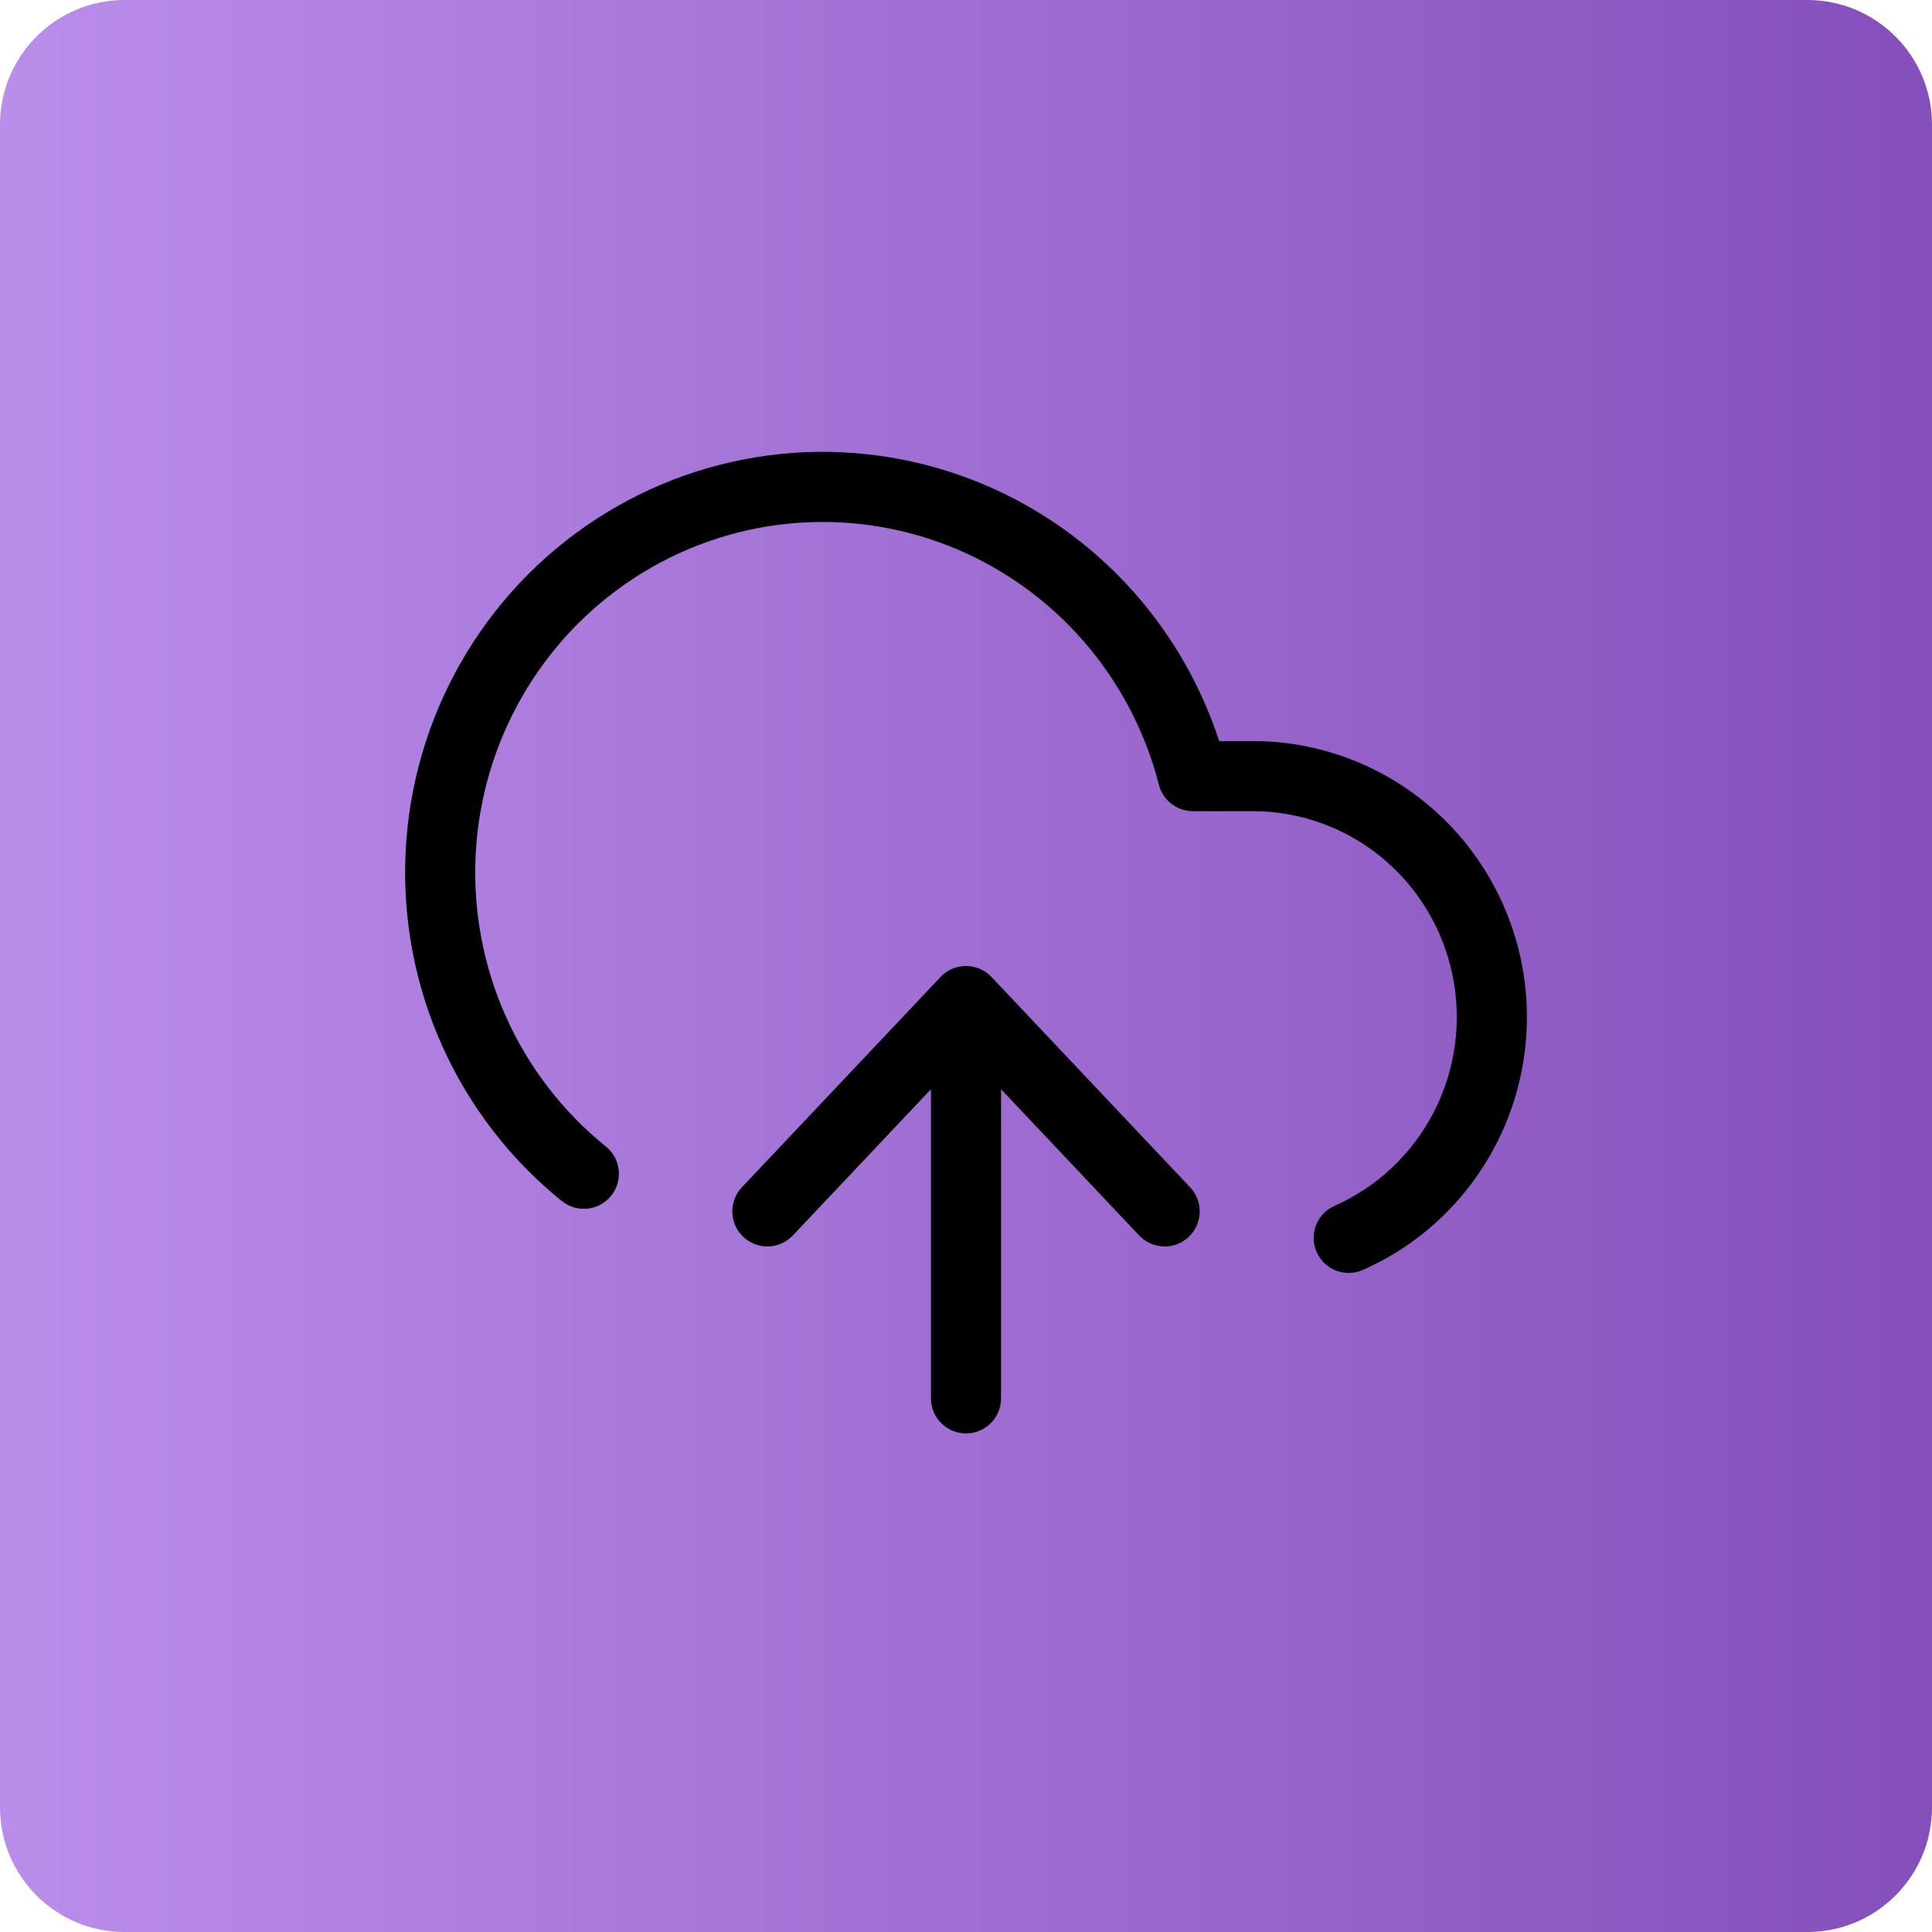 <?xml version="1.0" encoding="utf-8"?>
<svg xmlns="http://www.w3.org/2000/svg" width="62" height="62" viewBox="0 0 62 62" fill="none">
<g clip-path="url(#clip0_9472_358)">
<path d="M-2.53526e-06 58L-1.74846e-07 4C-7.8281e-08 1.791 1.791 7.8281e-08 4 1.74846e-07L58 2.53526e-06C60.209 2.63183e-06 62 1.791 62 4L62 58C62 60.209 60.209 62 58 62L4 62C1.791 62 -2.63182e-06 60.209 -2.53526e-06 58Z" fill="url(#paint0_linear_9472_358)"/>
<path d="M31.267 15.423C29.288 14.645 27.153 14.352 25.04 14.569C22.926 14.787 20.894 15.507 19.112 16.671C17.329 17.834 15.848 19.408 14.789 21.261C13.729 23.114 13.122 25.194 13.017 27.329C12.911 29.464 13.31 31.594 14.182 33.544C15.053 35.493 16.372 37.207 18.03 38.544C18.514 38.933 19.223 38.857 19.612 38.373C20.002 37.89 19.926 37.181 19.442 36.791C18.062 35.679 16.963 34.252 16.236 32.626C15.509 31 15.176 29.222 15.264 27.44C15.352 25.658 15.859 23.923 16.742 22.378C17.625 20.833 18.859 19.523 20.342 18.555C21.825 17.587 23.513 16.988 25.269 16.808C27.025 16.628 28.799 16.87 30.444 17.517C32.089 18.164 33.559 19.196 34.732 20.529C35.905 21.862 36.748 23.457 37.191 25.185C37.318 25.683 37.767 26.031 38.281 26.031H40.213C41.712 26.033 43.167 26.555 44.332 27.511C45.498 28.467 46.304 29.8 46.611 31.288C46.919 32.775 46.71 34.323 46.02 35.673C45.33 37.022 44.202 38.089 42.827 38.696C42.259 38.947 42.002 39.611 42.253 40.179C42.504 40.748 43.168 41.005 43.736 40.754C45.587 39.937 47.1 38.504 48.024 36.697C48.947 34.891 49.226 32.82 48.815 30.831C48.403 28.843 47.325 27.056 45.76 25.771C44.194 24.487 42.235 23.783 40.214 23.781H39.124C38.554 22.035 37.636 20.422 36.421 19.042C35.012 17.442 33.246 16.201 31.267 15.423Z" fill="#000001"/>
<path d="M23.853 39.693C24.304 40.12 25.016 40.099 25.443 39.647L29.875 34.955V44.875C29.875 45.496 30.379 46 31 46C31.621 46 32.125 45.496 32.125 44.875V34.955L36.557 39.647C36.984 40.099 37.696 40.12 38.148 39.693C38.599 39.266 38.62 38.554 38.193 38.102L31.818 31.352C31.8 31.334 31.782 31.316 31.764 31.299C31.561 31.111 31.296 31.005 31.018 31L31 31L30.982 31C30.666 31.005 30.381 31.14 30.18 31.355L23.807 38.102C23.381 38.554 23.401 39.266 23.853 39.693Z" fill="#000001"/>
</g>
<defs>
<linearGradient id="paint0_linear_9472_358" x1="-1.35505e-06" y1="31" x2="62" y2="31" gradientUnits="userSpaceOnUse">
<stop stop-color="#BB8DEB"/>
<stop offset="1" stop-color="#844FBA"/>
</linearGradient>
<clipPath id="clip0_9472_358">
<rect width="62" height="62" fill="white"/>
</clipPath>
</defs>
</svg>